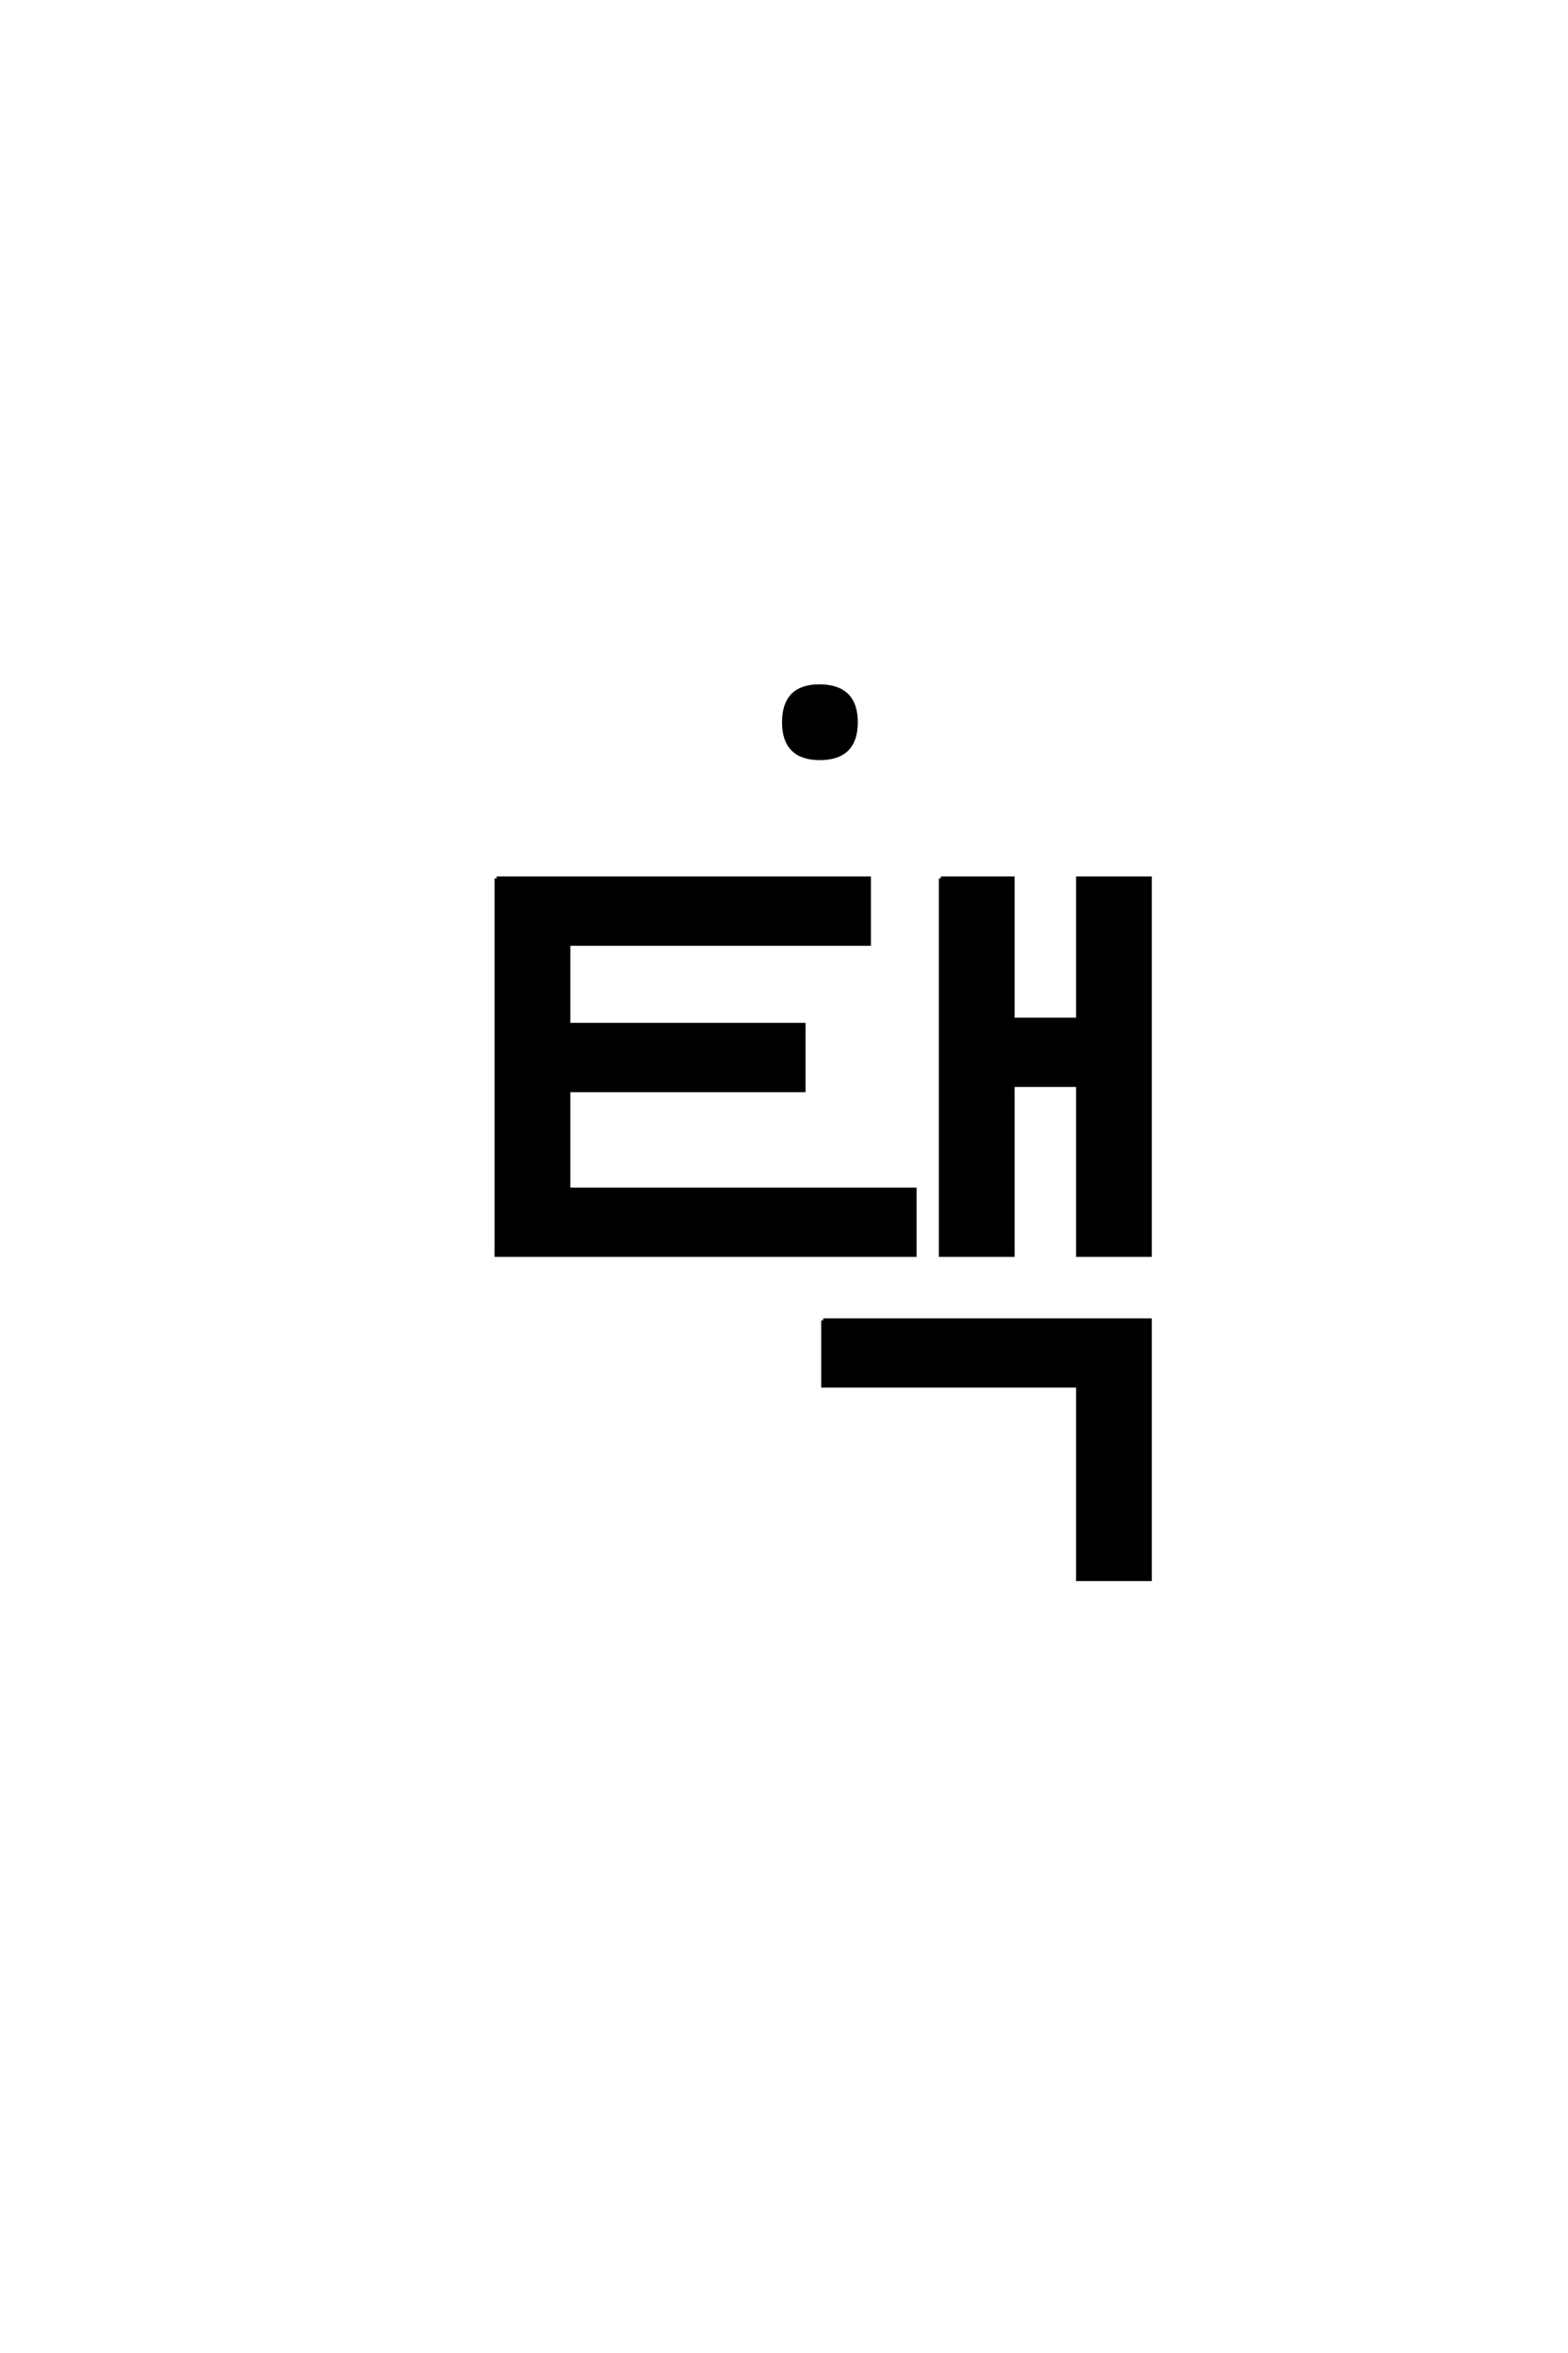 <?xml version='1.0' encoding='UTF-8'?>
<!DOCTYPE svg PUBLIC "-//W3C//DTD SVG 1.0//EN"
"http://www.w3.org/TR/2001/REC-SVG-20010904/DTD/svg10.dtd">

<svg xmlns='http://www.w3.org/2000/svg' version='1.0' width='40.0' height='60.0'>

 <g transform='scale(0.1 -0.1) translate(110.0 -370.0)'>
  <path d='M16.672 146
L111.672 146
L111.672 129.328
L35 129.328
L35 108.672
L95 108.672
L95 92
L35 92
L35 66.672
L123.328 66.672
L123.328 50
L16.672 50
L16.672 146
L16.672 146
M130 146
L148.328 146
L148.328 110
L165 110
L165 146
L183.328 146
L183.328 50
L165 50
L165 93.328
L148.328 93.328
L148.328 50
L130 50
L130 146
L130 146
M100 33.328
L183.328 33.328
L183.328 -32.672
L165 -32.672
L165 16.672
L100 16.672
L100 33.328
L100 33.328
M99 195
Q108.328 195 108.328 185.828
Q108.328 176.672 99.156 176.672
Q90 176.672 90 185.828
Q90 195 99 195
' style='fill: #000000; stroke: #000000'/>
 </g>
</svg>
